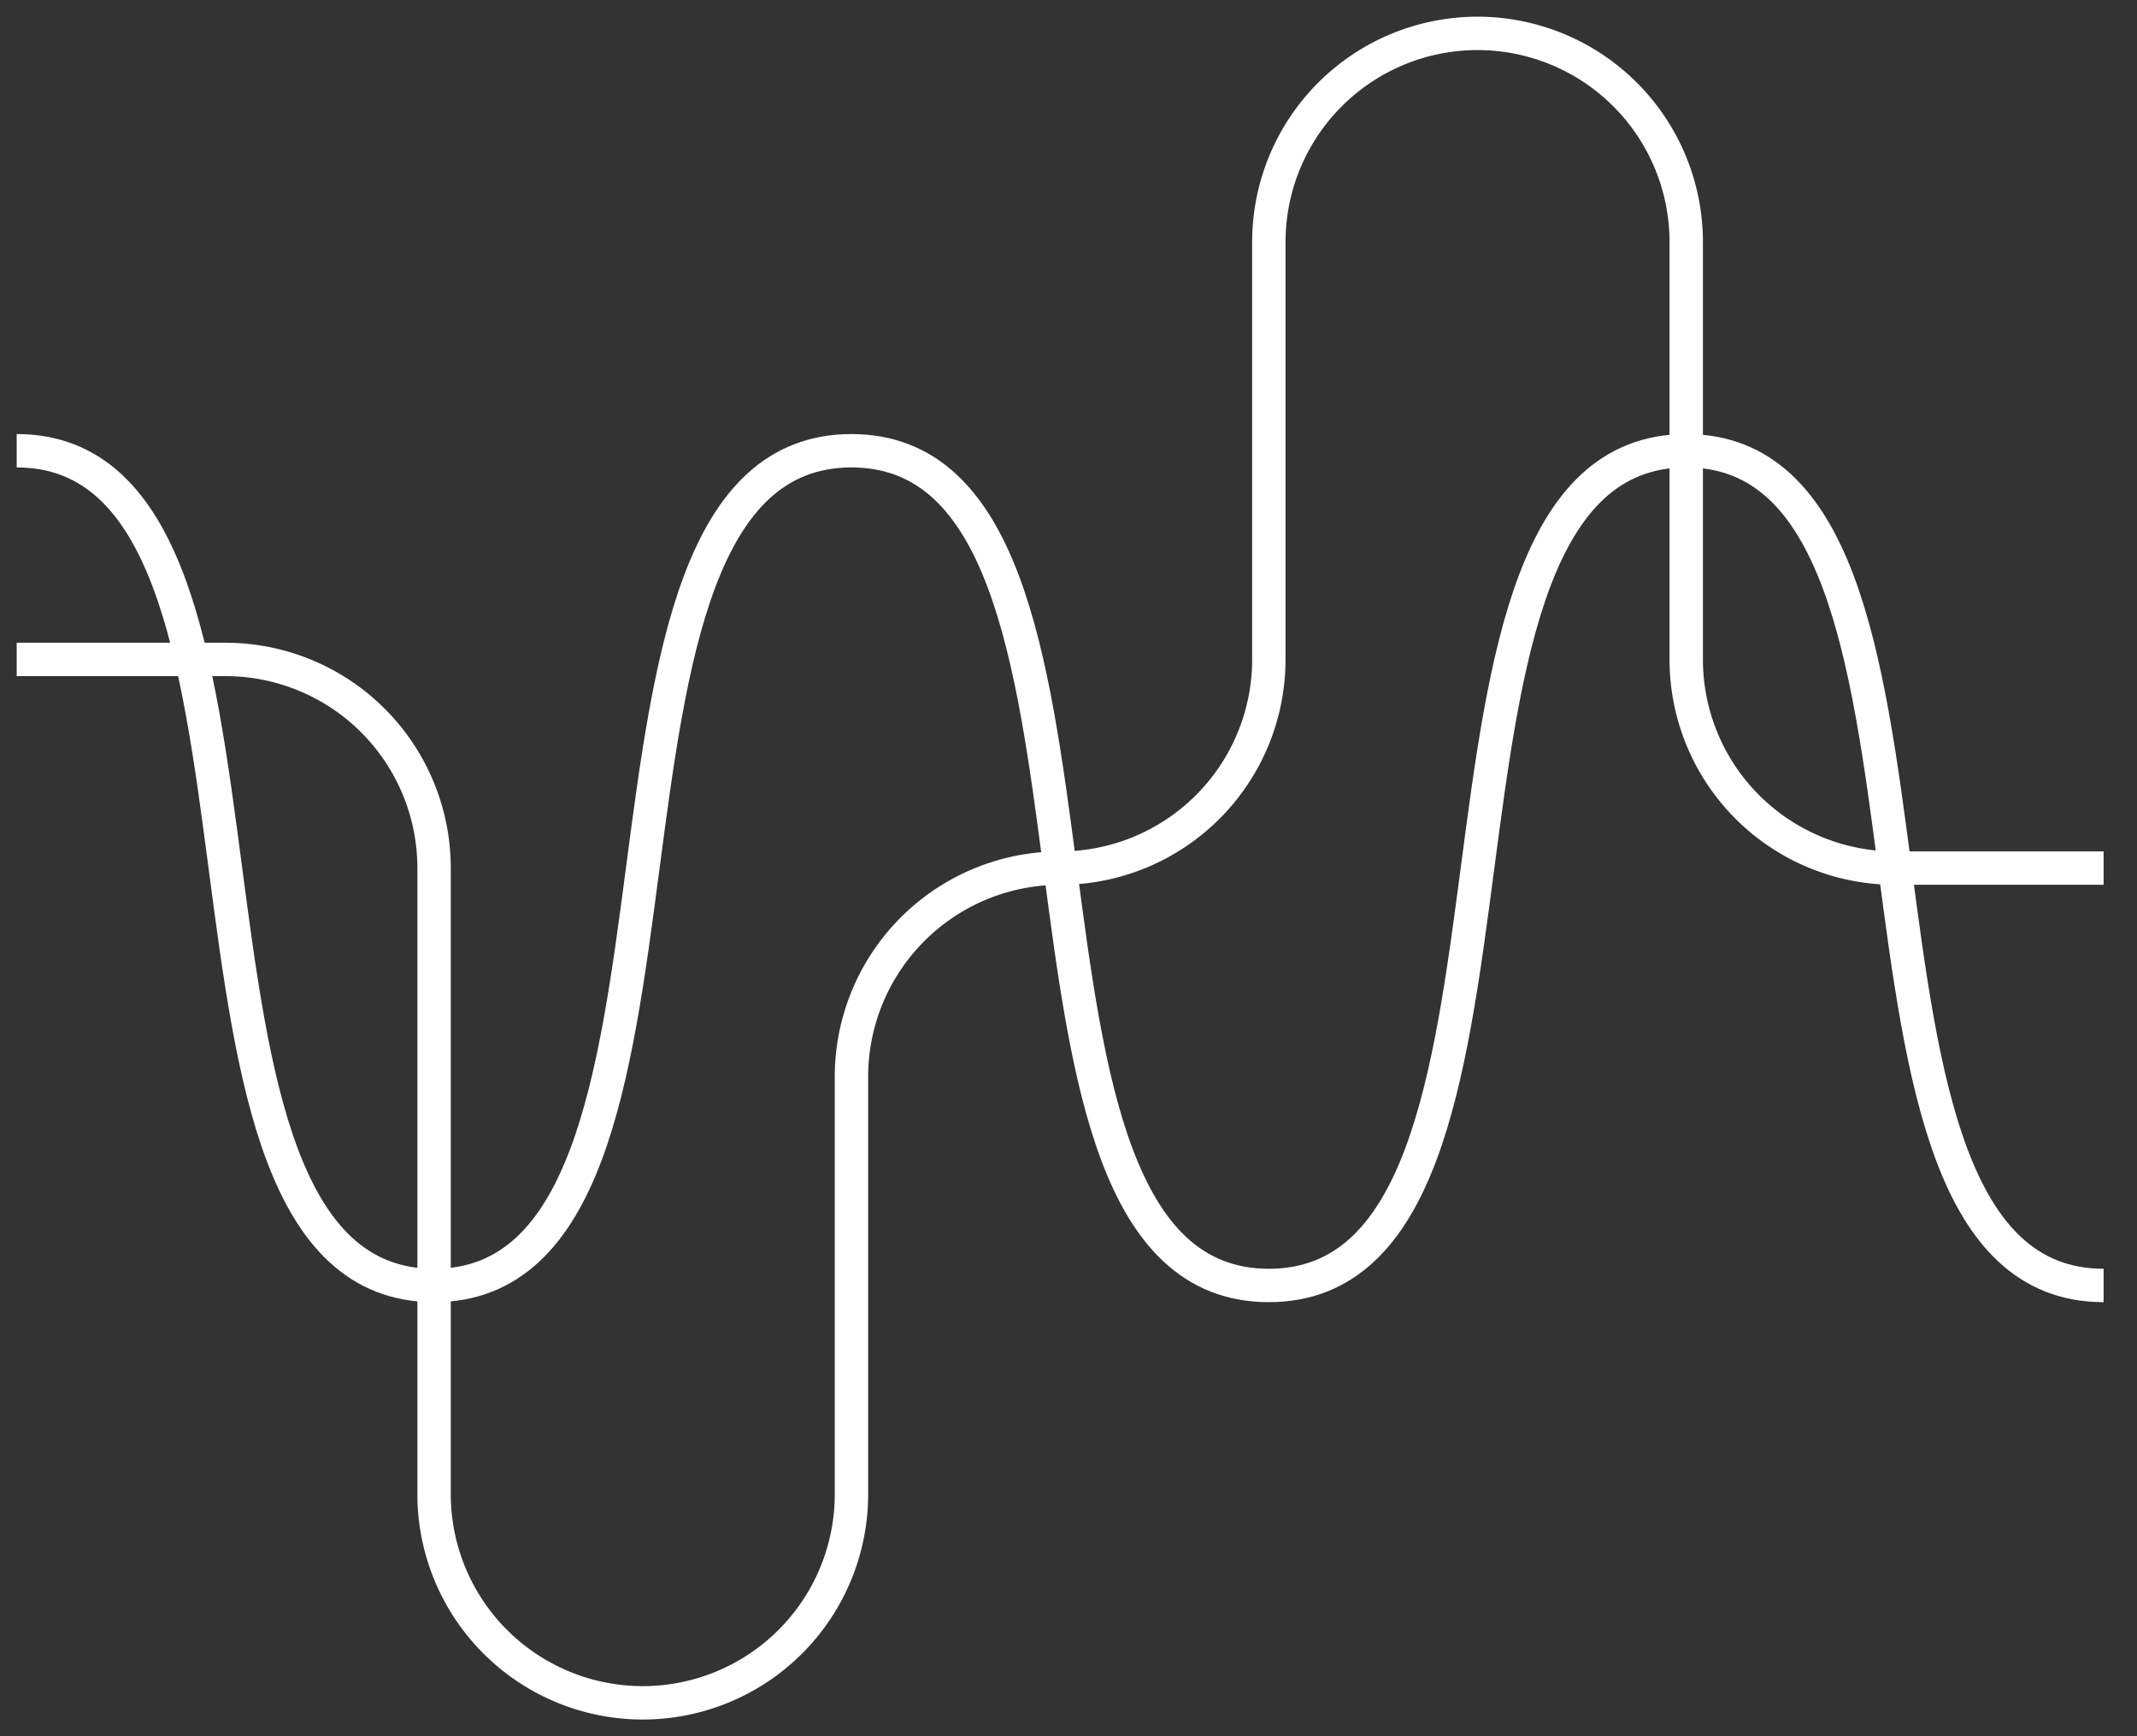 <svg xmlns="http://www.w3.org/2000/svg" width="64" height="52" fill="none"><rect width="100%" height="100%" fill="#333333" stroke="none"/><g stroke="#fff" stroke-miterlimit="10" clip-path="url(#a)"><path d="M.5 13.5c9.21 0 3.29 25 12.5 25 9.209 0 3.29-25 12.5-25 9.209 0 3.29 25 12.5 25 9.209 0 3.29-25 12.5-25 9.209 0 3.29 25 12.5 25"/><path d="M63 26h-6.25a6.25 6.25 0 0 1-6.25-6.25V7.25a6.25 6.25 0 0 0-12.5 0v12.5A6.25 6.25 0 0 1 31.75 26a6.25 6.25 0 0 0-6.25 6.25v12.5a6.25 6.25 0 0 1-12.5 0V26a6.25 6.25 0 0 0-6.25-6.25H.5"/></g><defs><clipPath id="a"><path fill="#fff" d="M.5 0h63v52H.5z"/></clipPath></defs></svg>